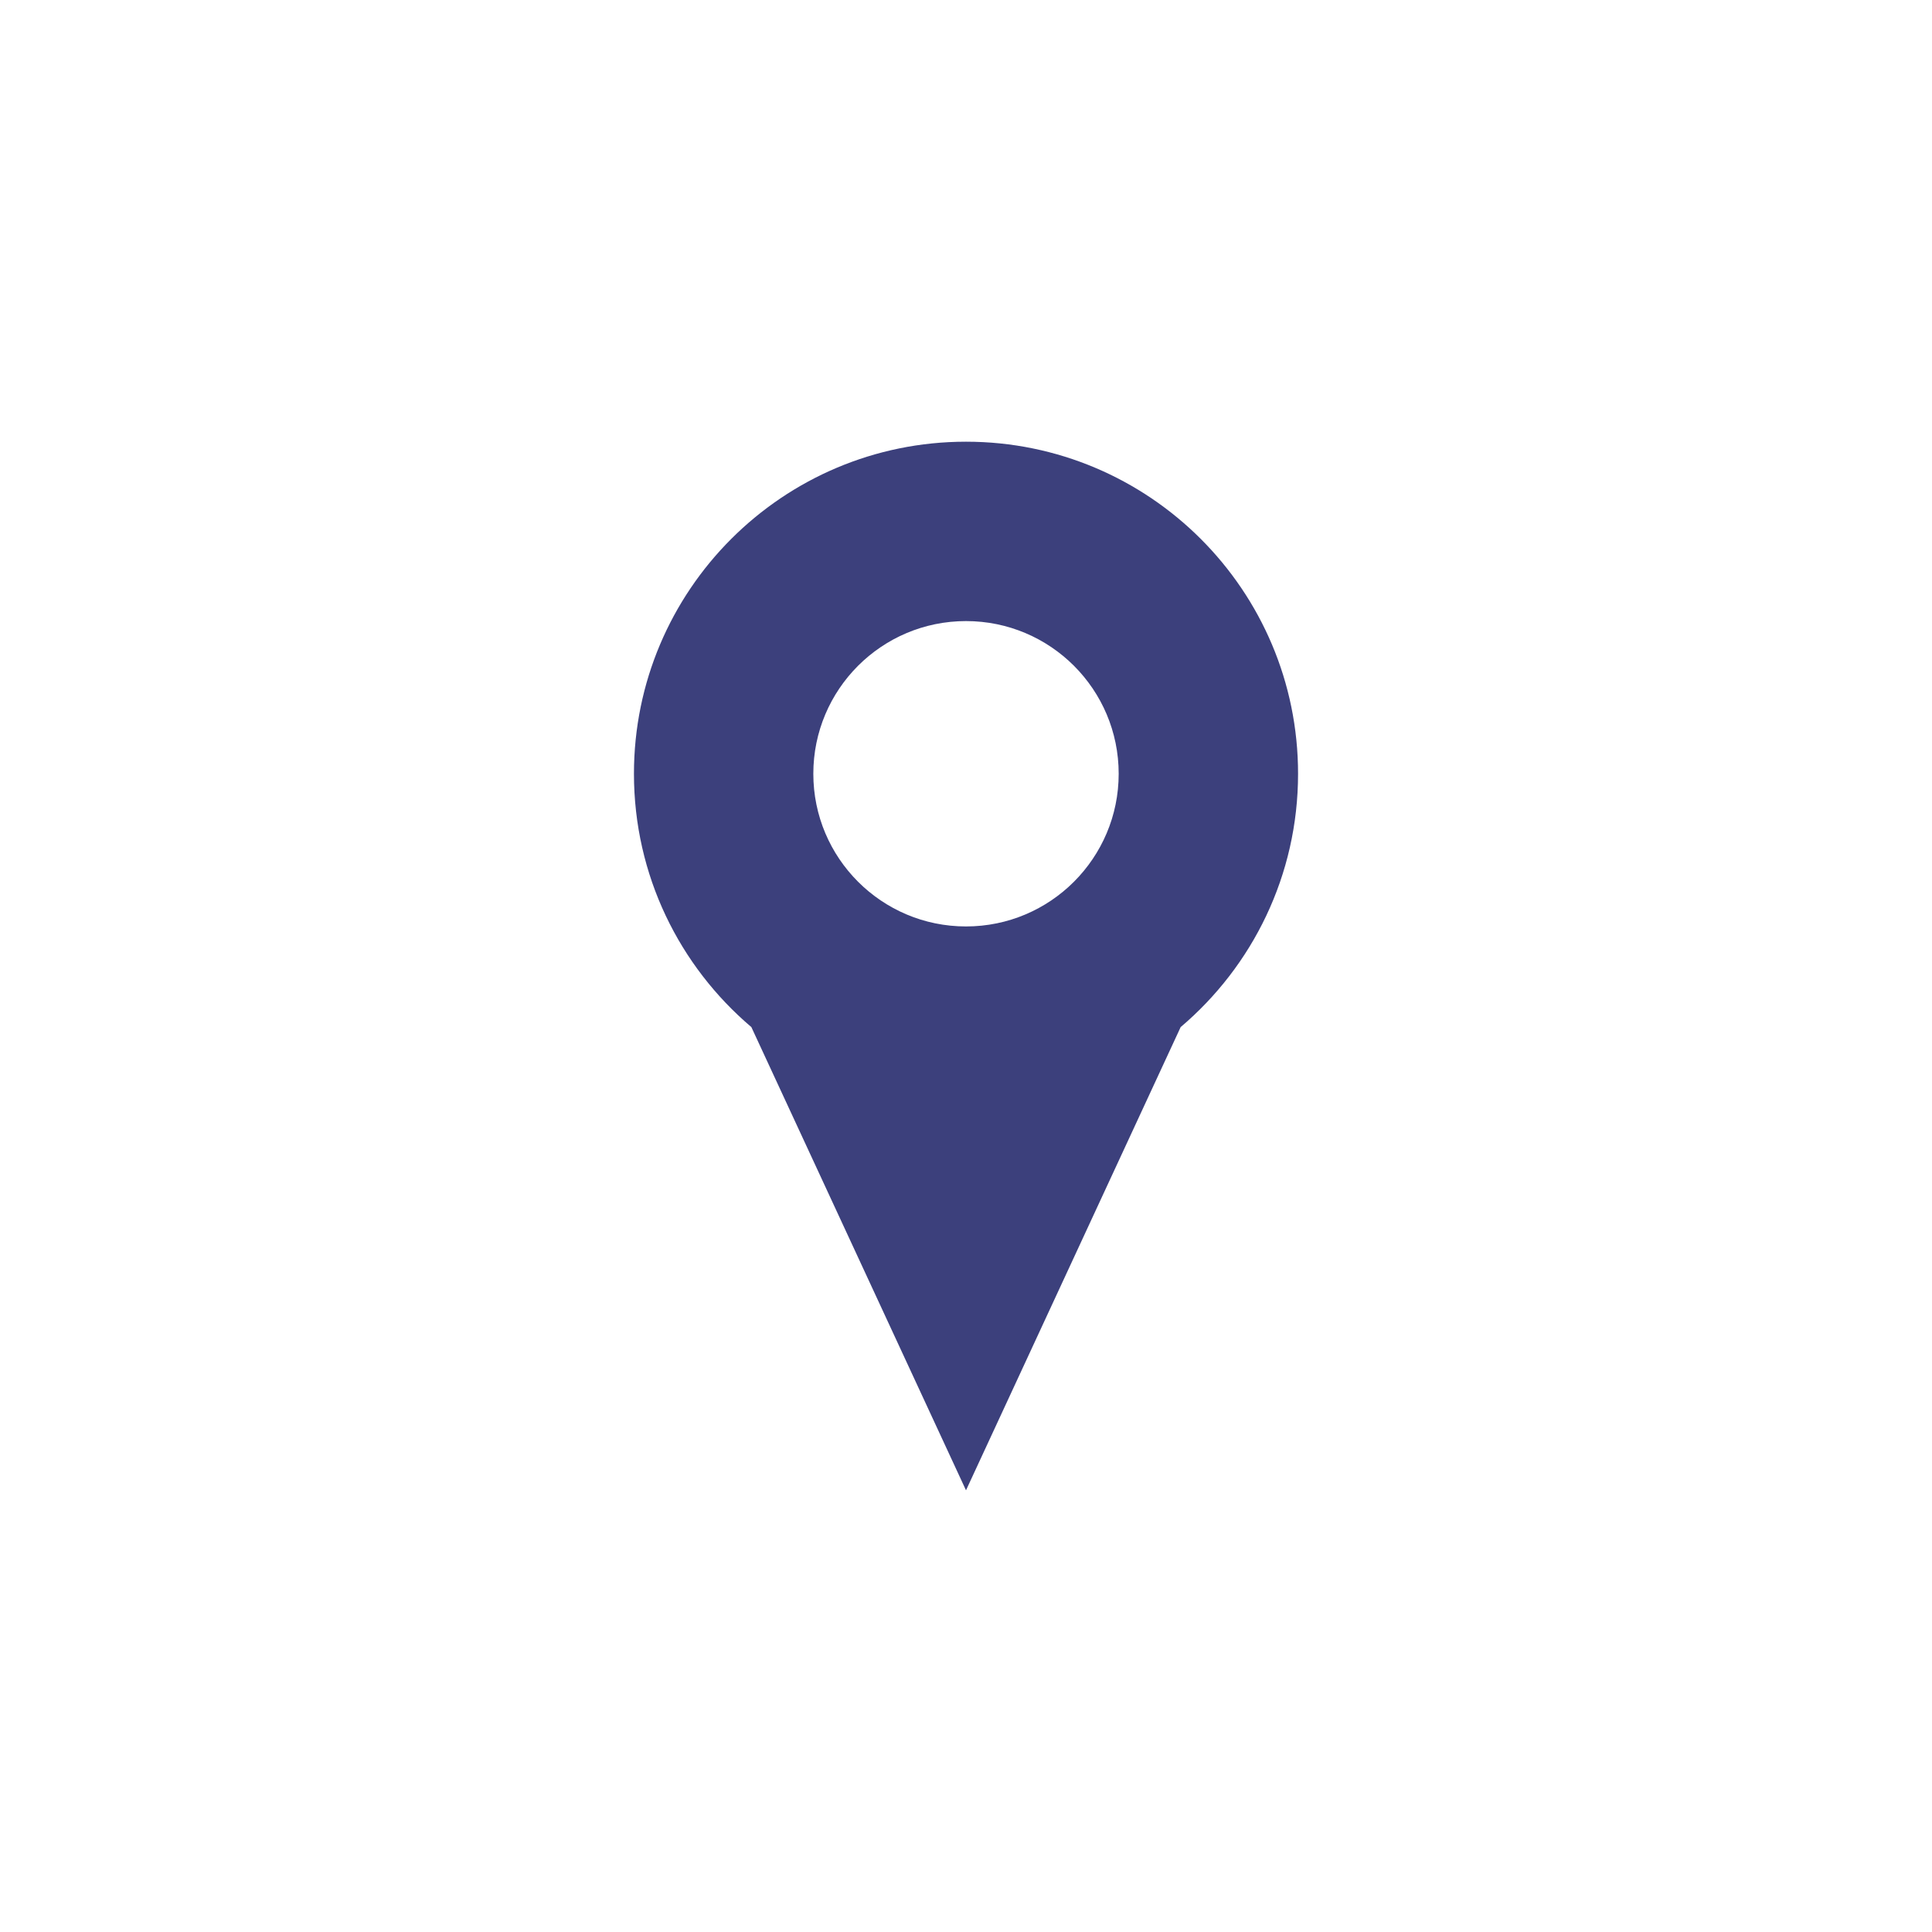 <?xml version="1.0" encoding="UTF-8"?>
<!DOCTYPE svg PUBLIC "-//W3C//DTD SVG 1.1//EN" "http://www.w3.org/Graphics/SVG/1.1/DTD/svg11.dtd">
<!-- Creator: CorelDRAW 2020 (64-Bit) -->
<svg xmlns="http://www.w3.org/2000/svg" xml:space="preserve" width="30.692mm" height="30.692mm" version="1.1" style="shape-rendering:geometricPrecision; text-rendering:geometricPrecision; image-rendering:optimizeQuality; fill-rule:evenodd; clip-rule:evenodd"
viewBox="0 0 3069.16 3069.16"
 xmlns:xlink="http://www.w3.org/1999/xlink"
 xmlns:xodm="http://www.corel.com/coreldraw/odm/2003">
 <defs>
  <style type="text/css">
   <![CDATA[
    .fil1 {fill:none}
    .fil0 {fill:#3C407C}
   ]]>
  </style>
 </defs>
 <g id="Capa_x0020_1">
  <g id="_2267776195280">
   <path class="fil0" d="M1534.58 701.68c291.36,0 527.51,236.17 527.51,527.51 0,161.31 -72.44,305.69 -186.51,402.43l-341 735.86 -340.99 -735.86c-114.07,-96.74 -186.51,-241.12 -186.51,-402.43 0,-291.34 236.15,-527.51 527.5,-527.51zm0 284.96c133.97,0 242.55,108.58 242.55,242.55 0,133.96 -108.58,242.55 -242.55,242.55 -133.96,0 -242.54,-108.59 -242.54,-242.55 0,-133.97 108.58,-242.55 242.54,-242.55z"/>
   <rect class="fil1" width="3069.16" height="3069.16"/>
  </g>
 </g>
</svg>
